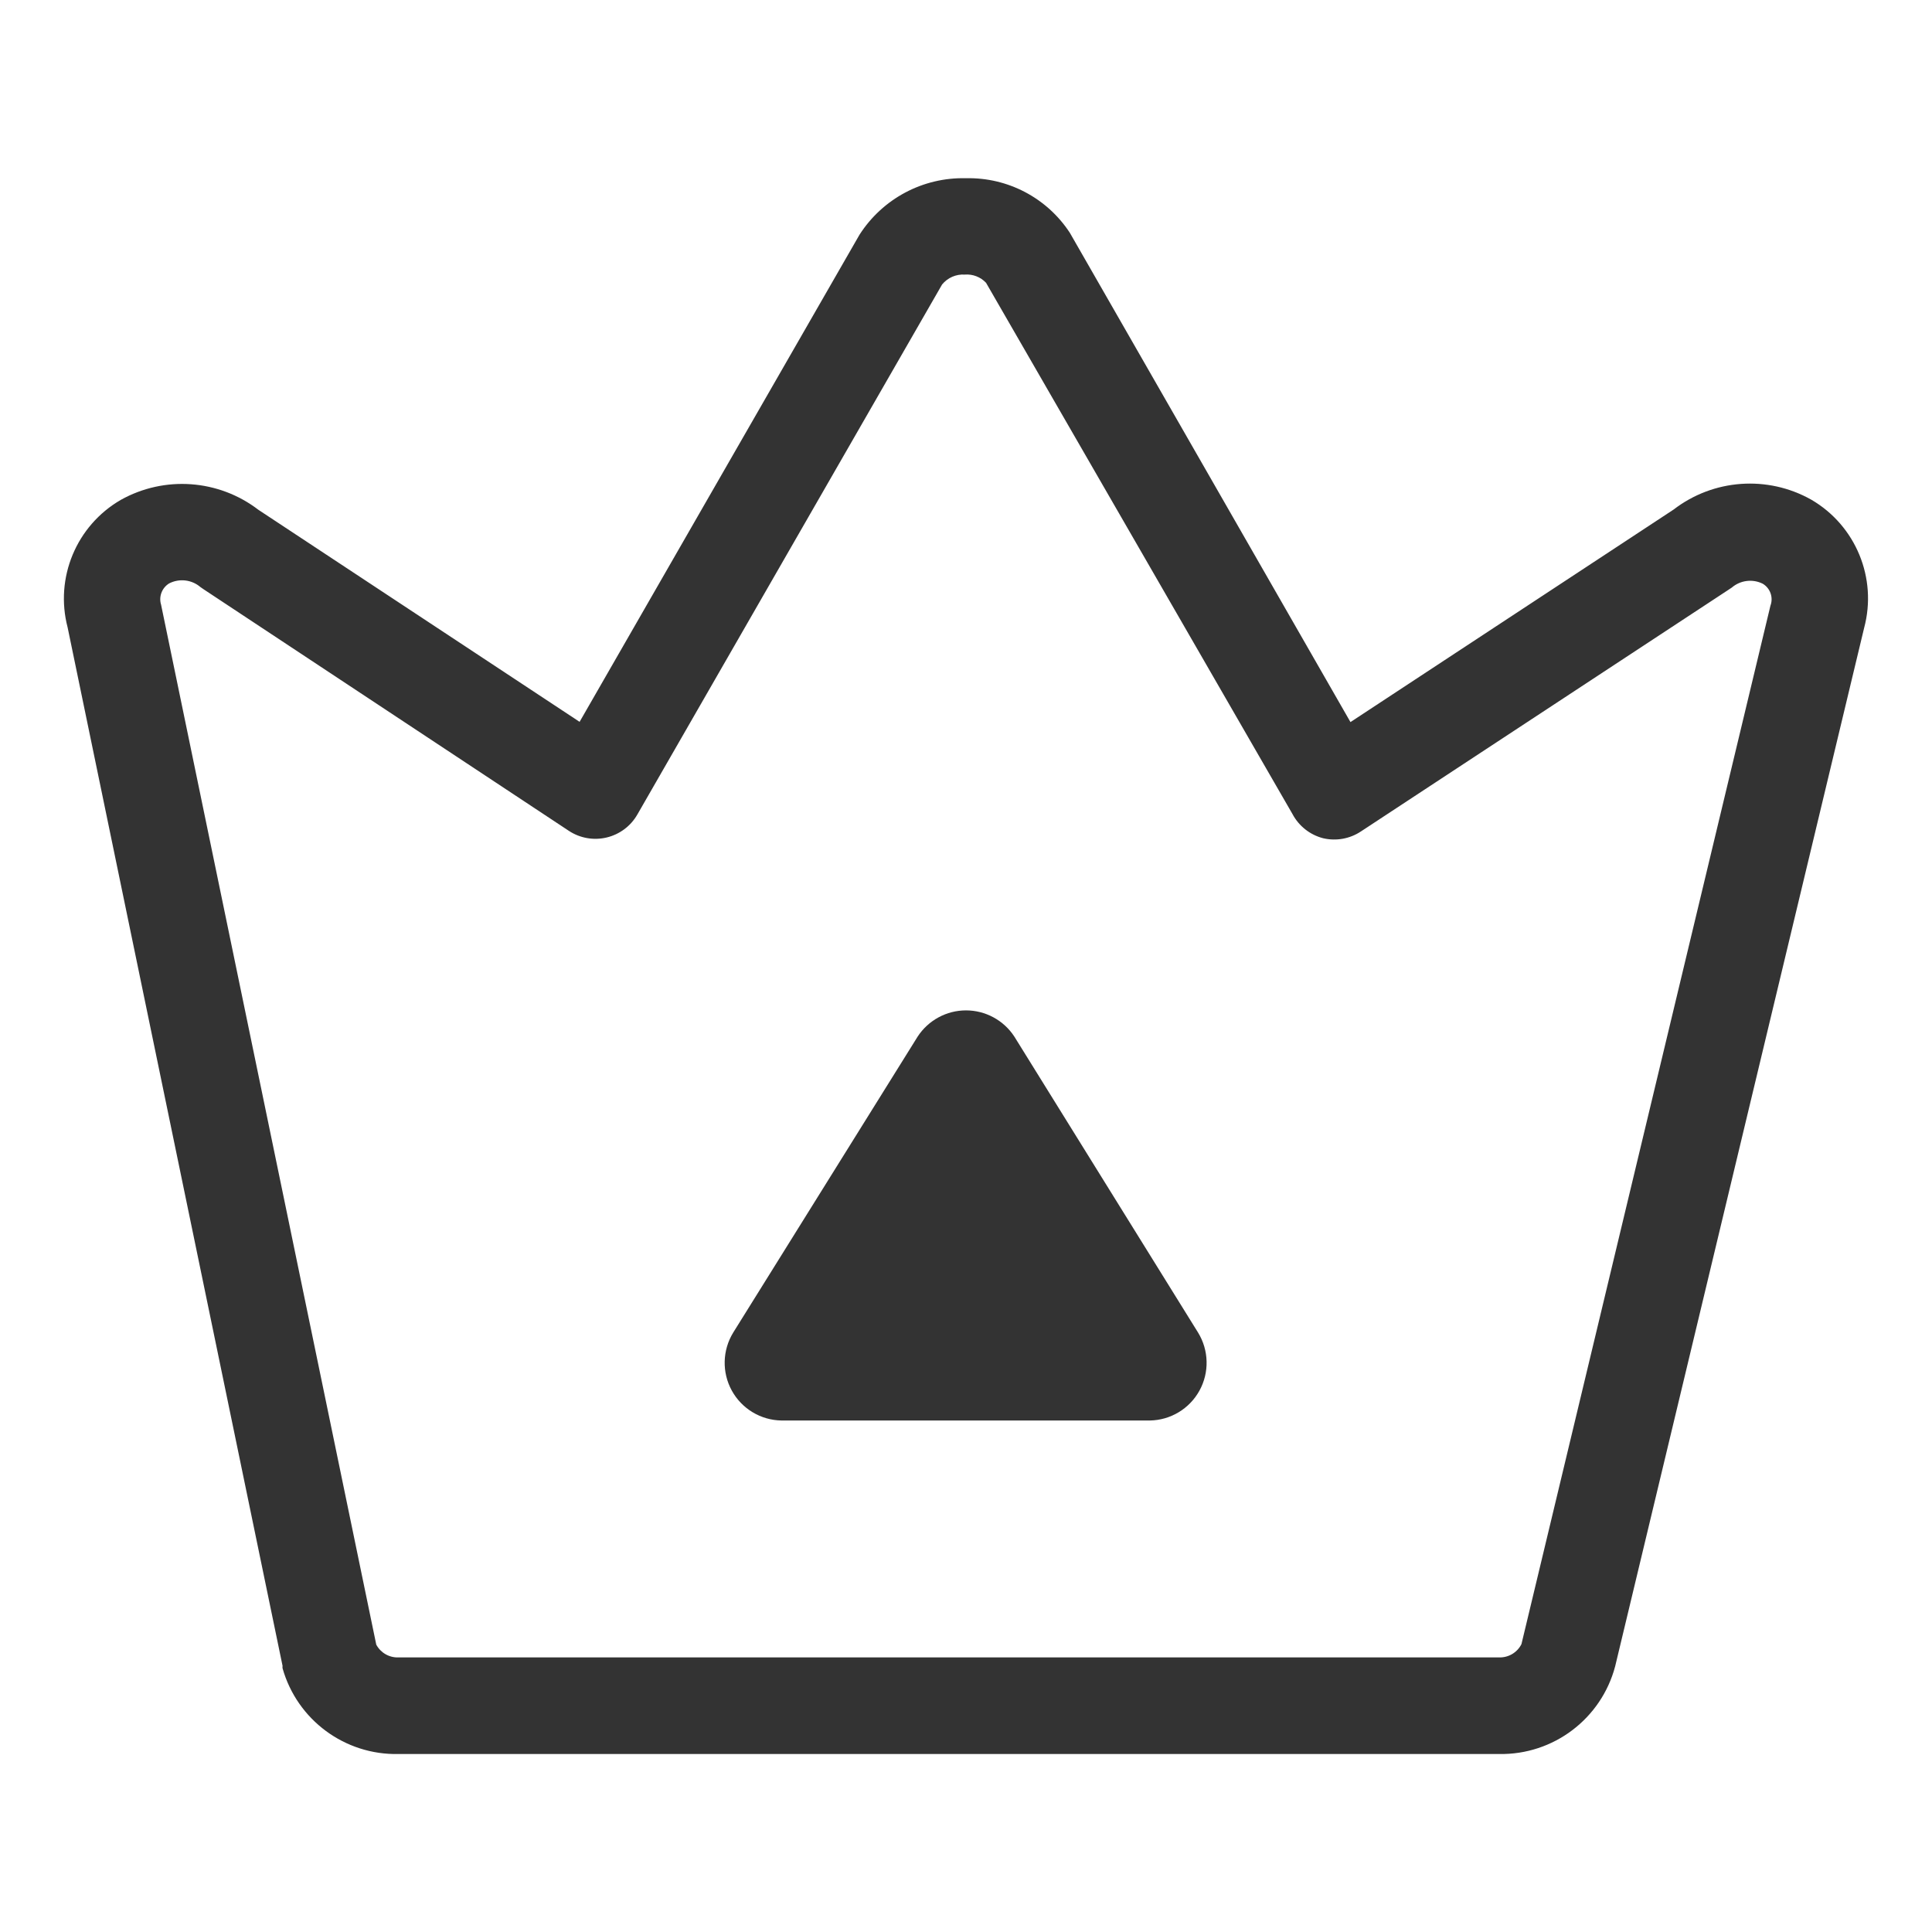 <?xml version="1.0" encoding="UTF-8"?>
<svg width="80px" height="80px" viewBox="0 0 80 80" version="1.1" xmlns="http://www.w3.org/2000/svg" xmlns:xlink="http://www.w3.org/1999/xlink">
    <!-- Generator: Sketch 64 (93537) - https://sketch.com -->
    <title>2-21</title>
    <desc>Created with Sketch.</desc>
    <g id="关于我们" stroke="none" stroke-width="1" fill="none" fill-rule="evenodd">
        <g id="40-投资产品-实物黄金02" transform="translate(-461, -655)" fill-rule="nonzero">
            <g id="编组-13" transform="translate(0, 396)">
                <g id="pc关于我们/优势列表01" transform="translate(360, 210)">
                    <g id="22041301" transform="translate(101, 49)">
                        <rect id="2-21" x="0" y="0" width="80" height="80"></rect>
                        <path d="M62.08,72.63 L16.5,72.63 C14.278,72.678 12.305,71.218 11.7,69.08 C11.695,69.047 11.695,69.013 11.7,68.98 L2.8,25.98 C2.262,23.925 3.162,21.765 5,20.7 C6.812,19.687 9.052,19.848 10.7,21.11 L24,29.89 L35.59,9.72 C36.549,8.222 38.222,7.334 40,7.38 C41.728,7.34 43.354,8.194 44.3,9.64 L55.92,29.9 L69.3,21.1 C70.946,19.833 73.19,19.671 75,20.69 C76.844,21.763 77.741,23.939 77.19,26 L66.88,69 C66.305,71.17 64.324,72.668 62.08,72.63 Z M15.58,68.1 C15.76,68.438 16.117,68.644 16.5,68.63 L62.08,68.63 C62.467,68.64 62.826,68.426 63,68.08 L73.31,25.08 C73.438,24.739 73.303,24.355 72.99,24.17 L72.99,24.17 C72.57,23.962 72.066,24.025 71.71,24.33 L71.56,24.43 L56.35,34.43 C55.891,34.734 55.326,34.835 54.79,34.71 C54.245,34.57 53.784,34.207 53.52,33.71 L40.83,11.71 C40.603,11.469 40.28,11.344 39.95,11.37 C39.589,11.347 39.239,11.499 39.01,11.78 L26.39,33.73 C26.115,34.209 25.653,34.553 25.115,34.68 C24.577,34.807 24.011,34.706 23.55,34.4 L8.43,24.4 L8.3,24.31 C7.938,24 7.423,23.94 7,24.16 C6.703,24.344 6.567,24.706 6.67,25.04 L15.58,68.1 Z" id="形状" fill="#333333"></path>
                        <path d="M38,42.92 L30.36,55.18 C29.911,55.912 29.889,56.829 30.302,57.581 C30.716,58.334 31.501,58.807 32.36,58.82 L47.61,58.82 C48.469,58.807 49.254,58.334 49.668,57.581 C50.081,56.829 50.059,55.912 49.61,55.18 L42,42.92 C41.558,42.245 40.806,41.838 40,41.838 C39.194,41.838 38.442,42.245 38,42.92 L38,42.92 Z" id="路径" fill="#333333"></path>
                    </g>
                </g>
            </g>
        </g>
    </g>
</svg>